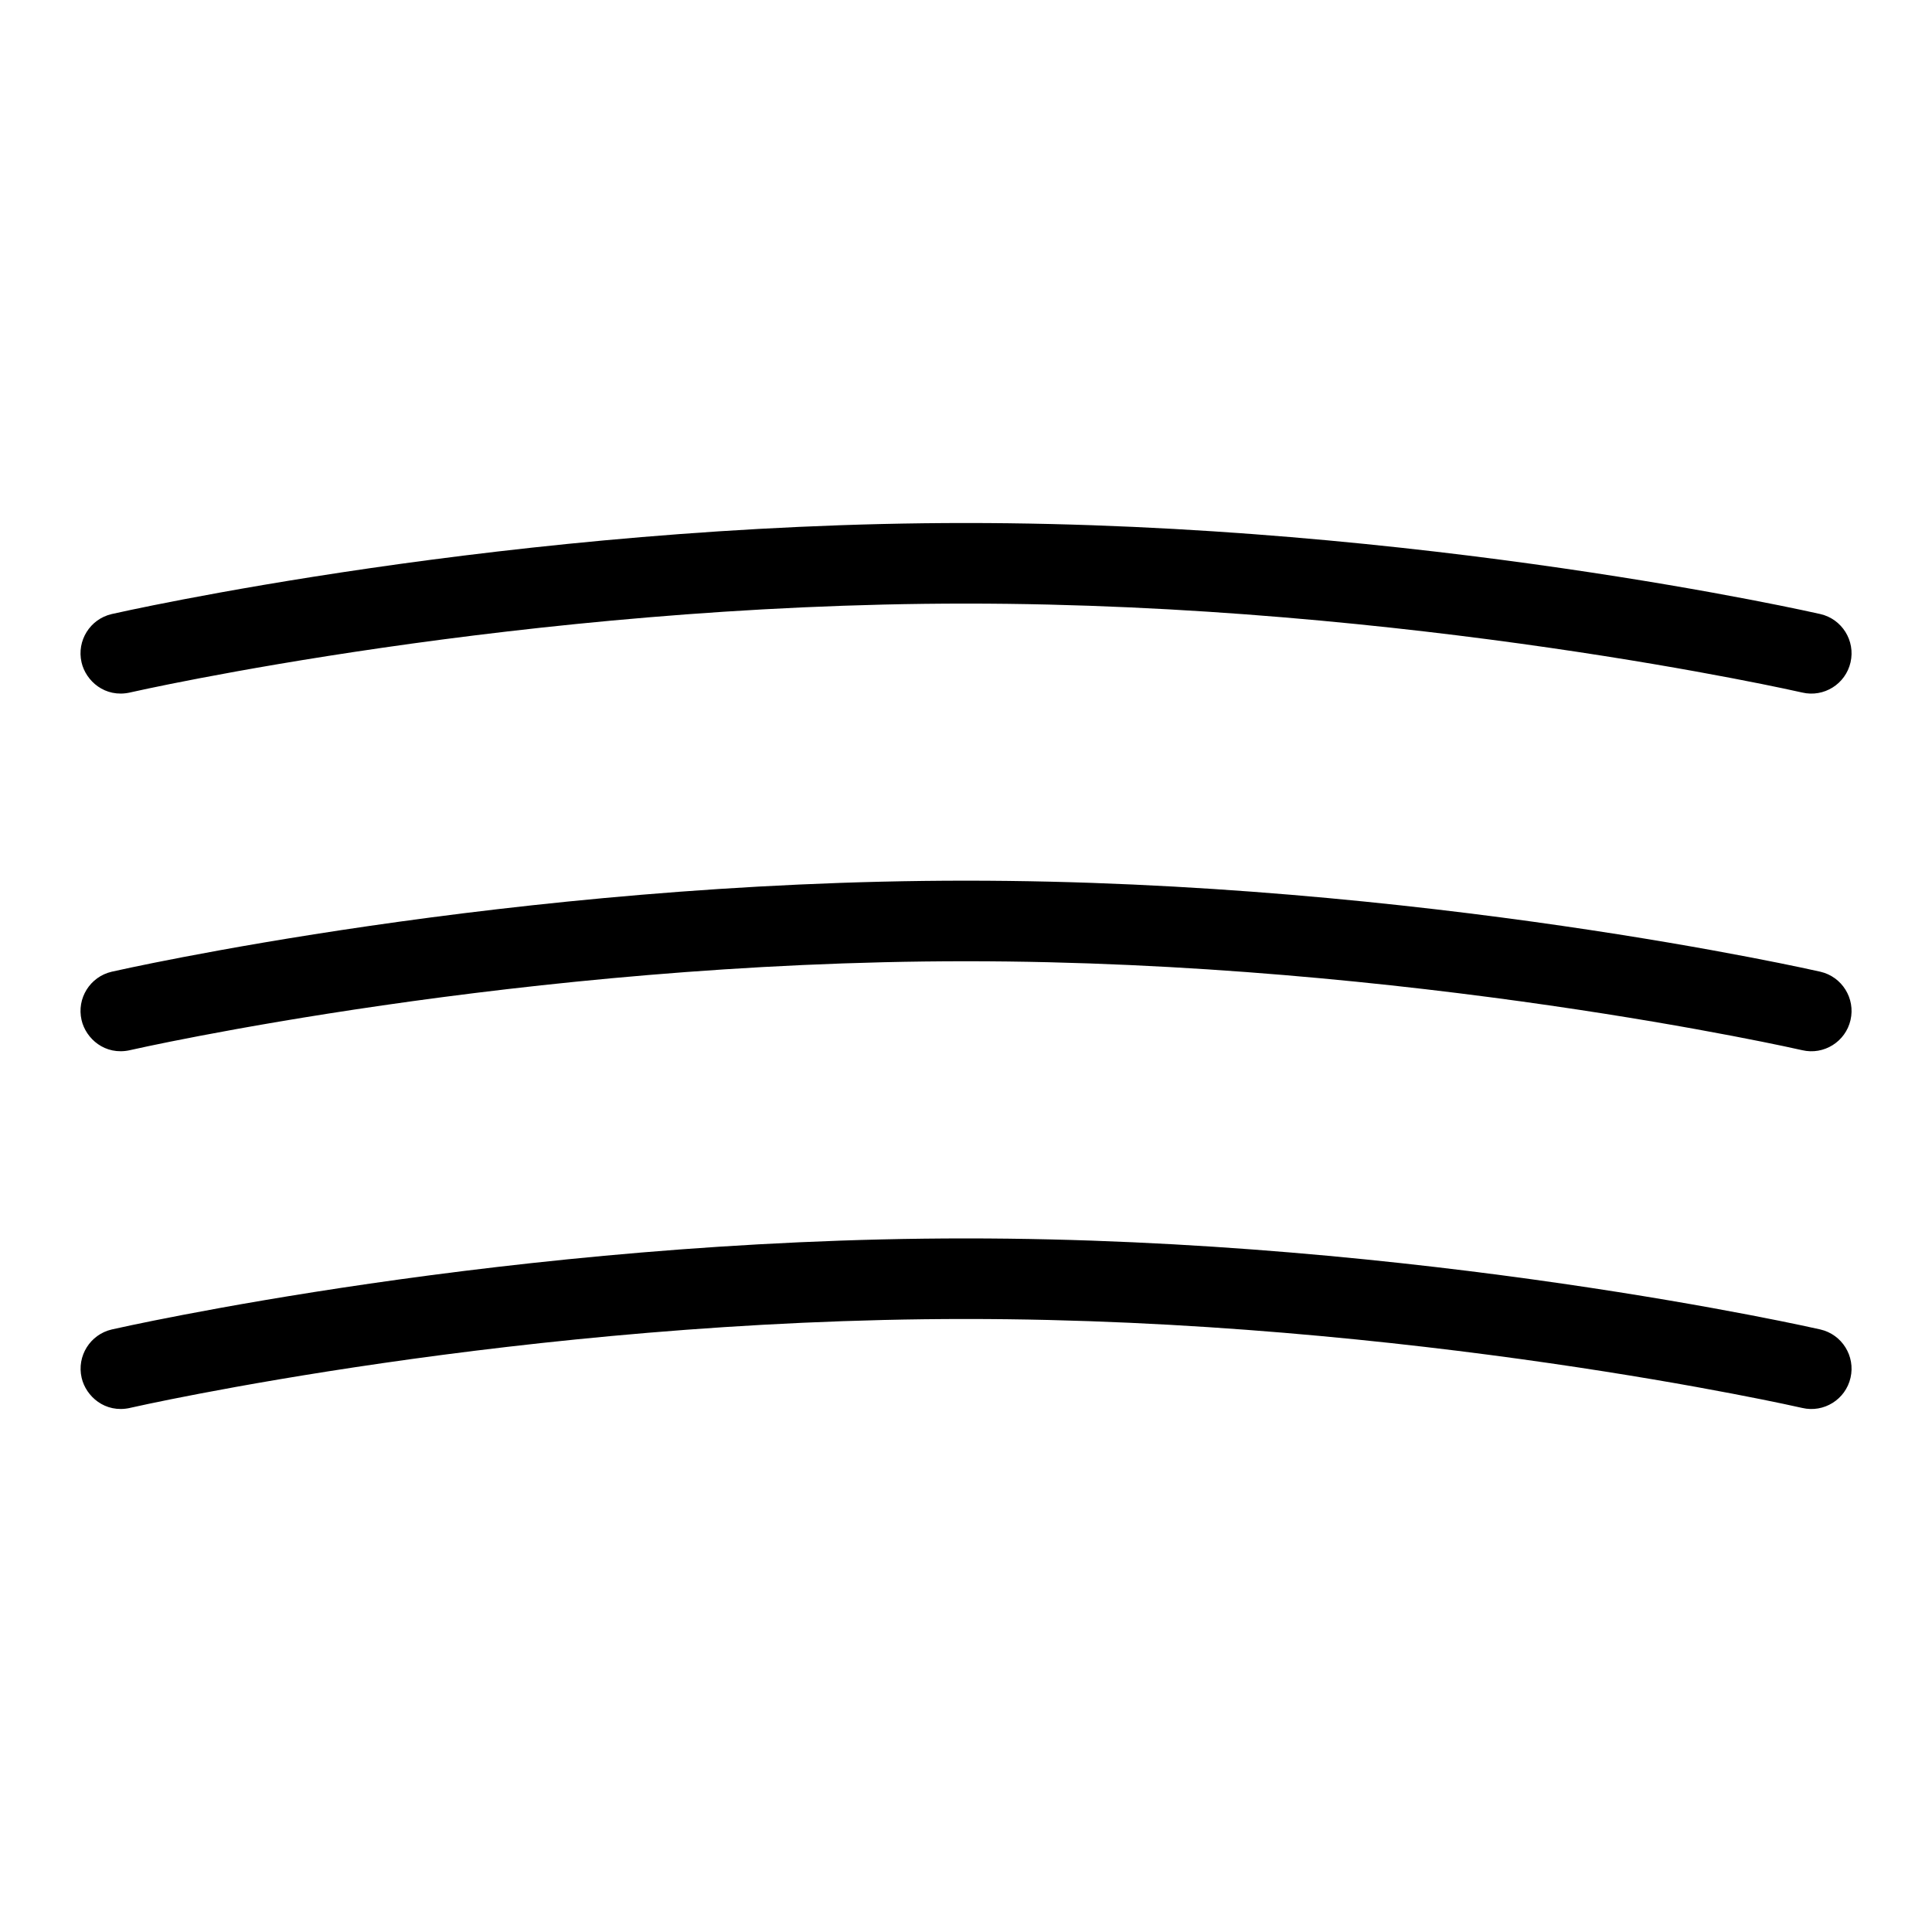 <?xml version="1.0" encoding="UTF-8"?>
<svg xmlns="http://www.w3.org/2000/svg" id="Layer_1" data-name="Layer 1" viewBox="0 0 24 24">
  <path d="M1.612,8.603c.048-.011,4.866-1.105,10.388-1.105s10.34,1.094,10.388,1.105c.268,.063,.538-.105,.6-.375,.062-.269-.106-.538-.375-.6-.049-.011-4.966-1.131-10.612-1.131S1.437,7.617,1.388,7.628c-.269,.062-.437,.331-.375,.6,.053,.231,.291,.443,.6,.375Z"/>
  <path d="M1.612,13.046c.048-.011,4.866-1.105,10.388-1.105s10.34,1.094,10.388,1.105c.268,.063,.538-.105,.6-.375,.062-.269-.106-.538-.375-.6-.049-.011-4.966-1.131-10.612-1.131S1.437,12.06,1.388,12.071c-.269,.062-.437,.331-.375,.6,.053,.231,.291,.443,.6,.375Z"/>
  <path d="M1.612,17.49c.048-.011,4.866-1.105,10.388-1.105s10.34,1.094,10.388,1.105c.268,.063,.538-.105,.6-.375,.062-.269-.106-.538-.375-.6-.049-.011-4.966-1.131-10.612-1.131s-10.563,1.12-10.612,1.131c-.269,.062-.437,.331-.375,.6,.053,.231,.291,.443,.6,.375Z"/>
</svg>
